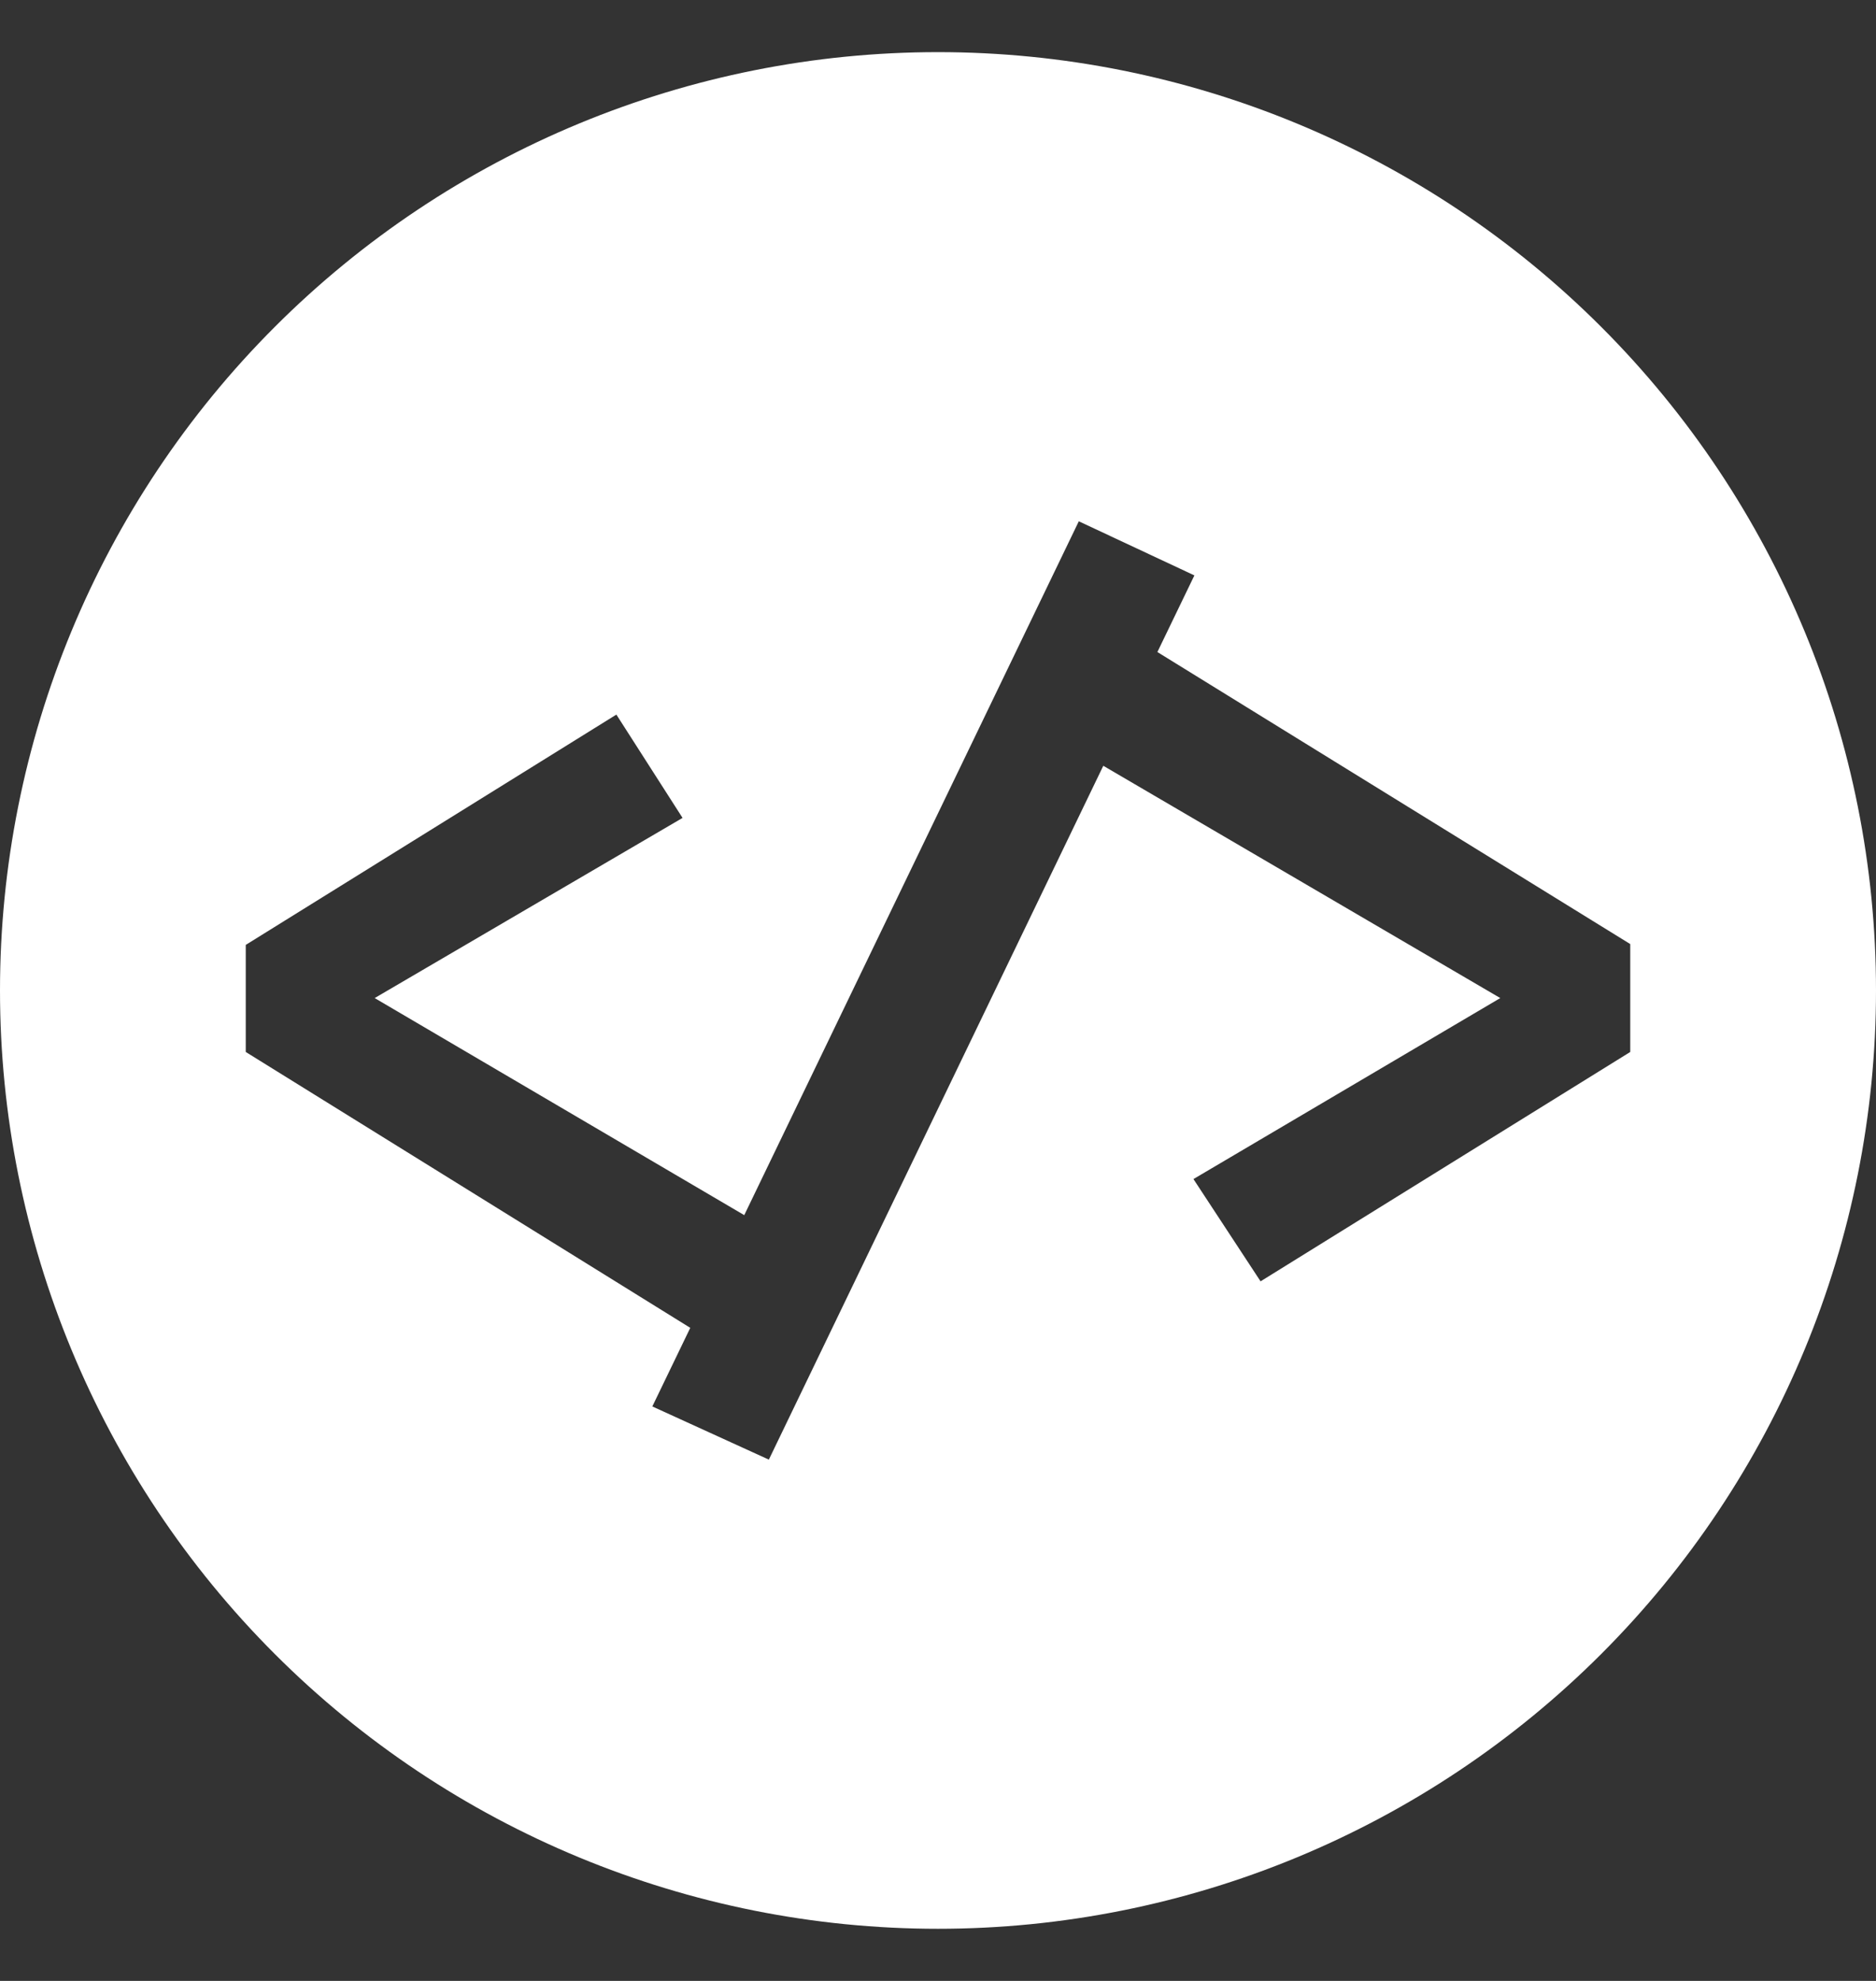 <svg width="18" height="19" viewBox="0 0 18 19" fill="none" xmlns="http://www.w3.org/2000/svg">
<rect x="0" y="0" width="18" height="19" fill="#333333" stroke="none"/>
<path d="M9 0.5C6.613 0.5 4.324 1.448 2.636 3.136C0.948 4.824 0 7.113 0 9.5C0 11.887 0.948 14.176 2.636 15.864C4.324 17.552 6.613 18.5 9 18.5C11.387 18.5 13.676 17.552 15.364 15.864C17.052 14.176 18 11.887 18 9.5C18 7.113 17.052 4.824 15.364 3.136C13.676 1.448 11.387 0.5 9 0.5ZM10.351 5L11.46 5.519L11.105 6.254L15.642 9.055V10.09L12.095 12.29L11.451 11.309L14.395 9.573L10.586 7.345L7.377 14L6.259 13.49L6.623 12.736L2.358 10.09V9.063L5.914 6.854L6.549 7.845L3.595 9.573L7.141 11.655L10.351 5Z" fill="white"/>
</svg>
